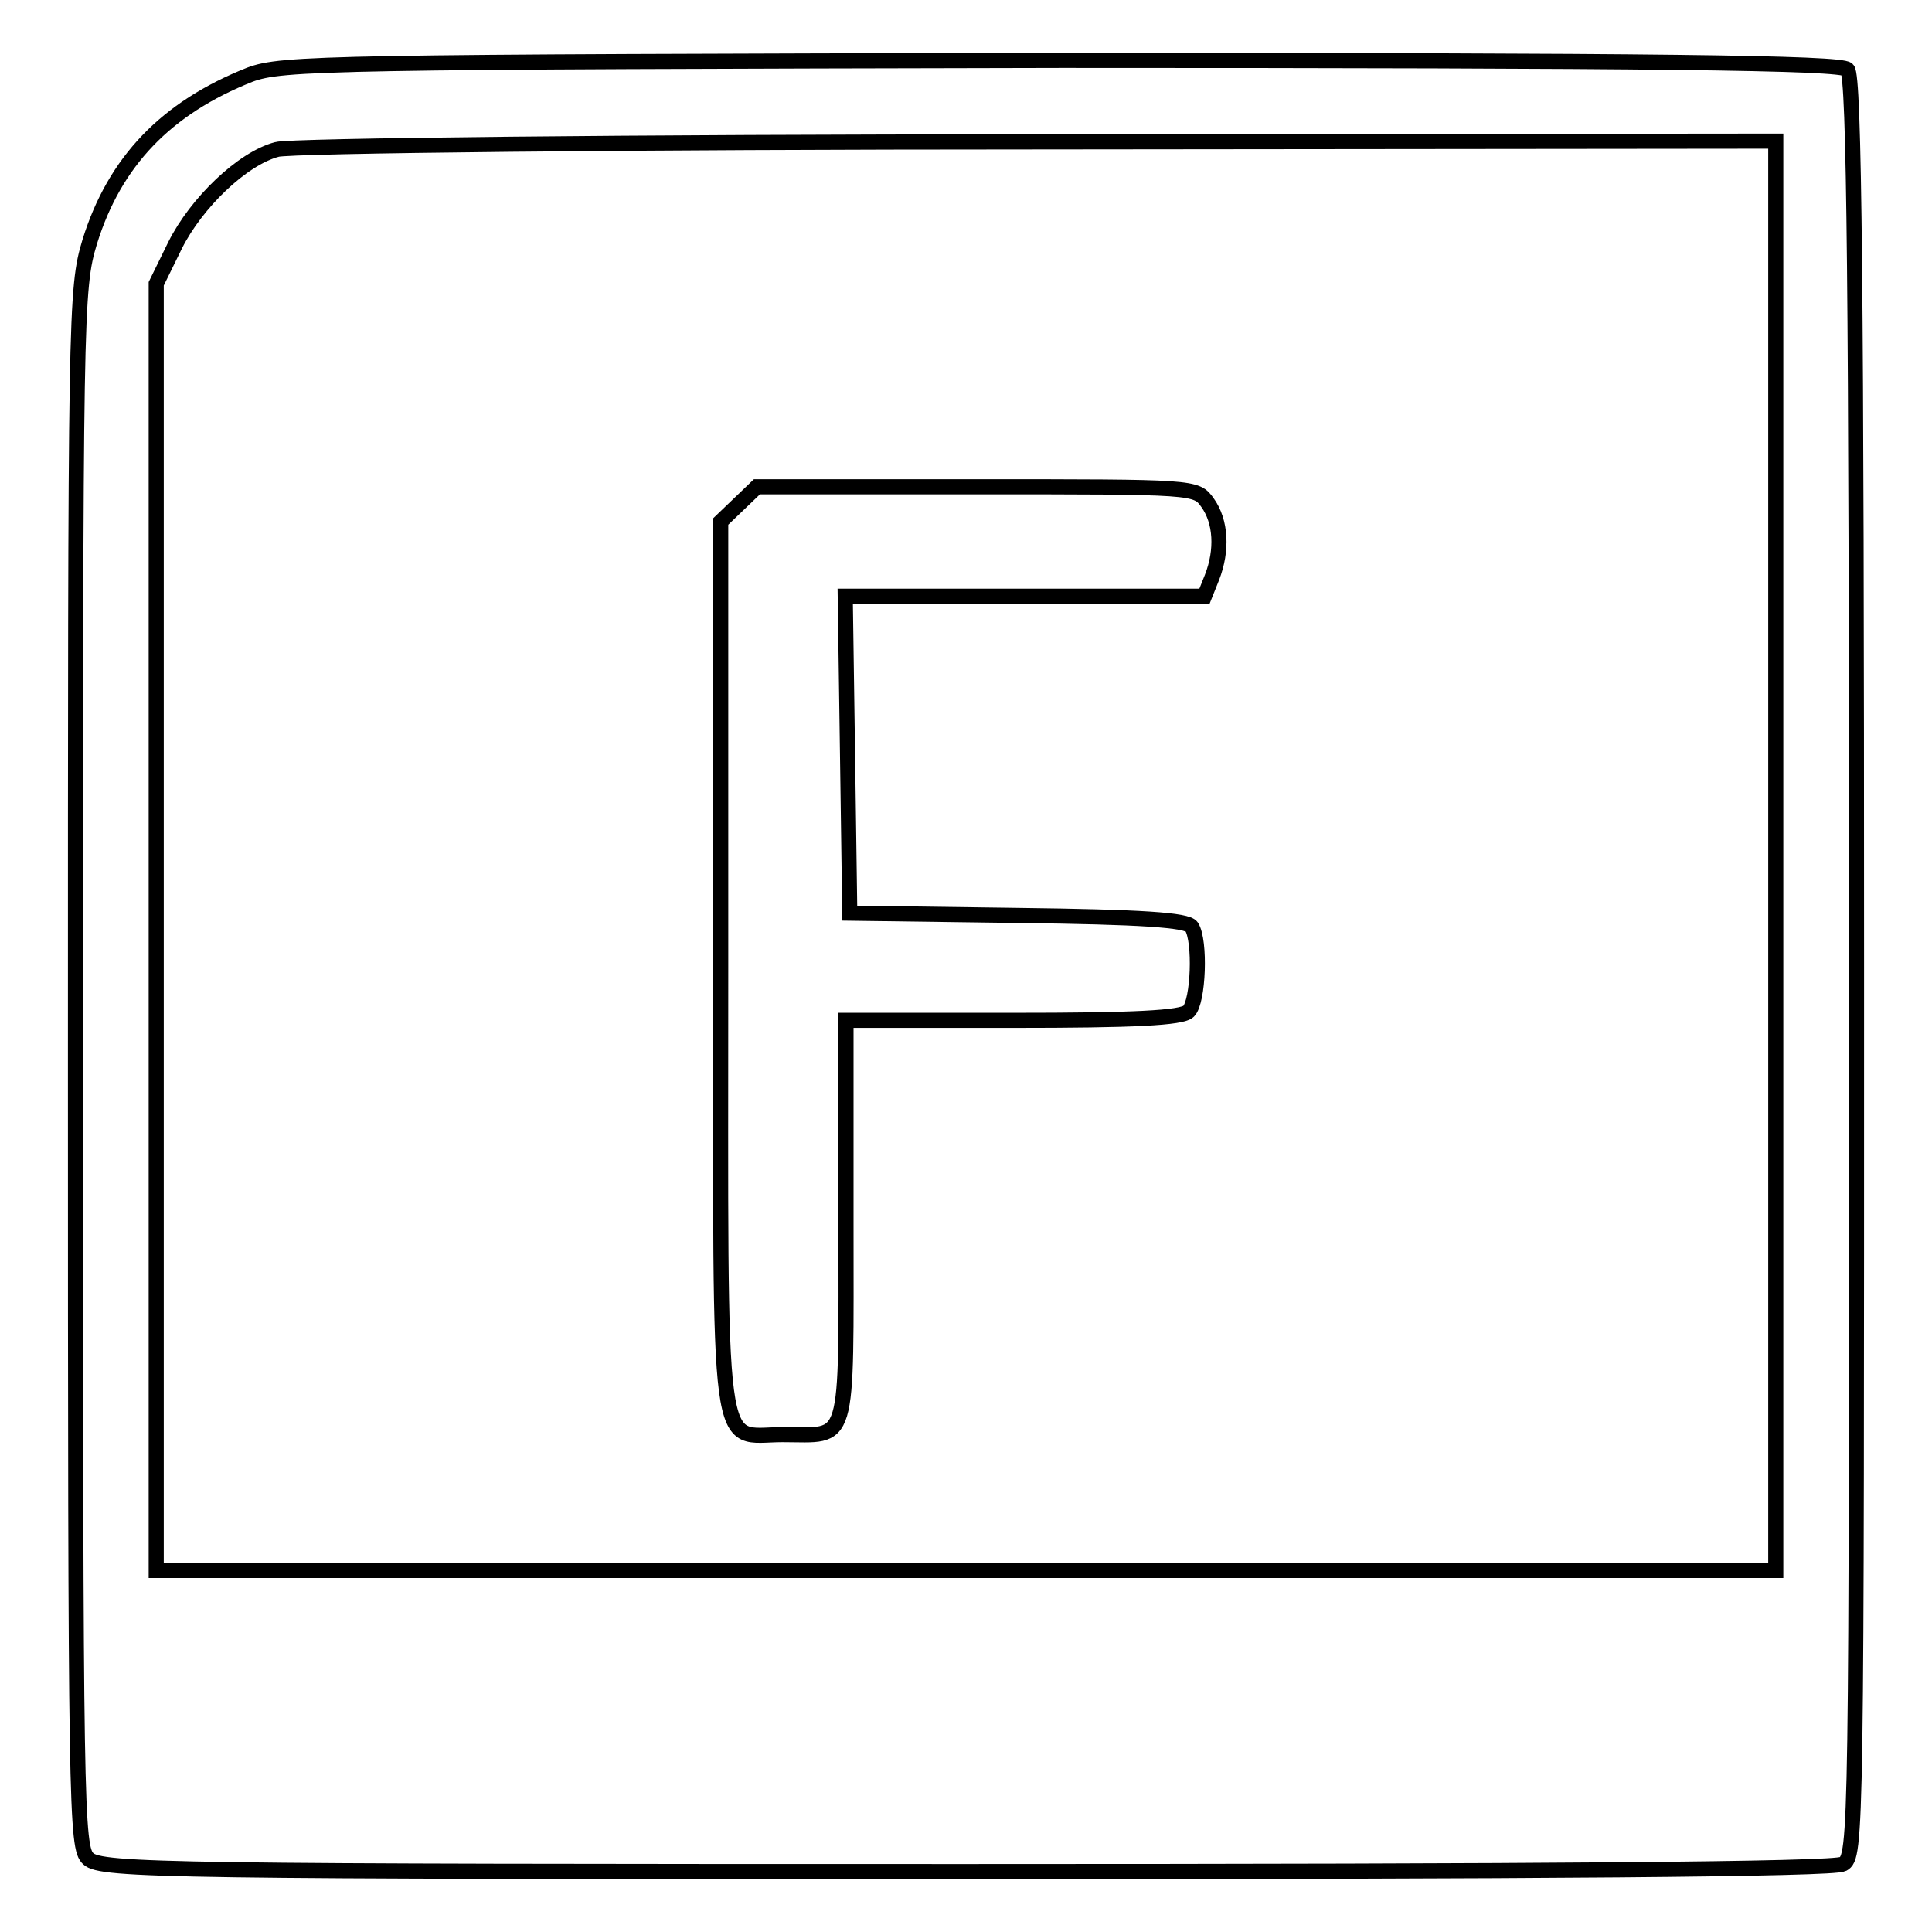 <?xml version="1.0" encoding="utf-8"?>
<!-- Svg Vector Icons : http://www.onlinewebfonts.com/icon -->
<!DOCTYPE svg PUBLIC "-//W3C//DTD SVG 1.1//EN" "http://www.w3.org/Graphics/SVG/1.1/DTD/svg11.dtd">
<svg version="1.1" xmlns="http://www.w3.org/2000/svg" xmlns:xlink="http://www.w3.org/1999/xlink" x="0px" y="0px" viewBox="0 0 256 256" enable-background="new 0 0 256 256" xml:space="preserve">
<g> <g> <path stroke-width="2" fill-opacity="0" stroke="#000000"  d="M33.1,9.9C22,14.3,15.2,21.4,11.9,32C10,38.3,10,40.8,10,141.6c0,98.7,0.1,103.2,1.7,104.7  c1.7,1.6,11.1,1.7,116.2,1.7c76.9,0,115-0.3,116.3-1c1.8-1,1.8-3.4,1.8-118.8c0-90.3-0.3-118.1-1.2-119  c-0.9-0.9-25.3-1.2-104.1-1.2C43.2,8.2,37.4,8.3,33.1,9.9z M235.3,113.4v94.7H128H20.7v-85.3V37.6l2.5-5.1  c2.8-5.6,8.9-11.5,13.5-12.7c1.6-0.5,46.9-1,100.8-1l97.8-0.1V113.4z"/> <path stroke-width="2" fill-opacity="0" stroke="#000000"  d="M97.9,66.8l-2.4,2.3v59.1c0,67-0.7,61.9,8.2,61.9c9,0,8.4,2.1,8.4-28.2v-26.7h22.1  c15.9,0,22.4-0.3,23.3-1.2c1.3-1.3,1.6-9.3,0.4-11.2c-0.6-0.9-6.7-1.3-23-1.5l-22.3-0.3l-0.3-21.2L112,79h23.8h23.8l1-2.5  c1.4-3.6,1.2-7.4-0.6-9.9c-1.5-2.1-1.6-2.1-30.6-2.1h-29.1L97.9,66.8z"/> </g></g>
</svg>
